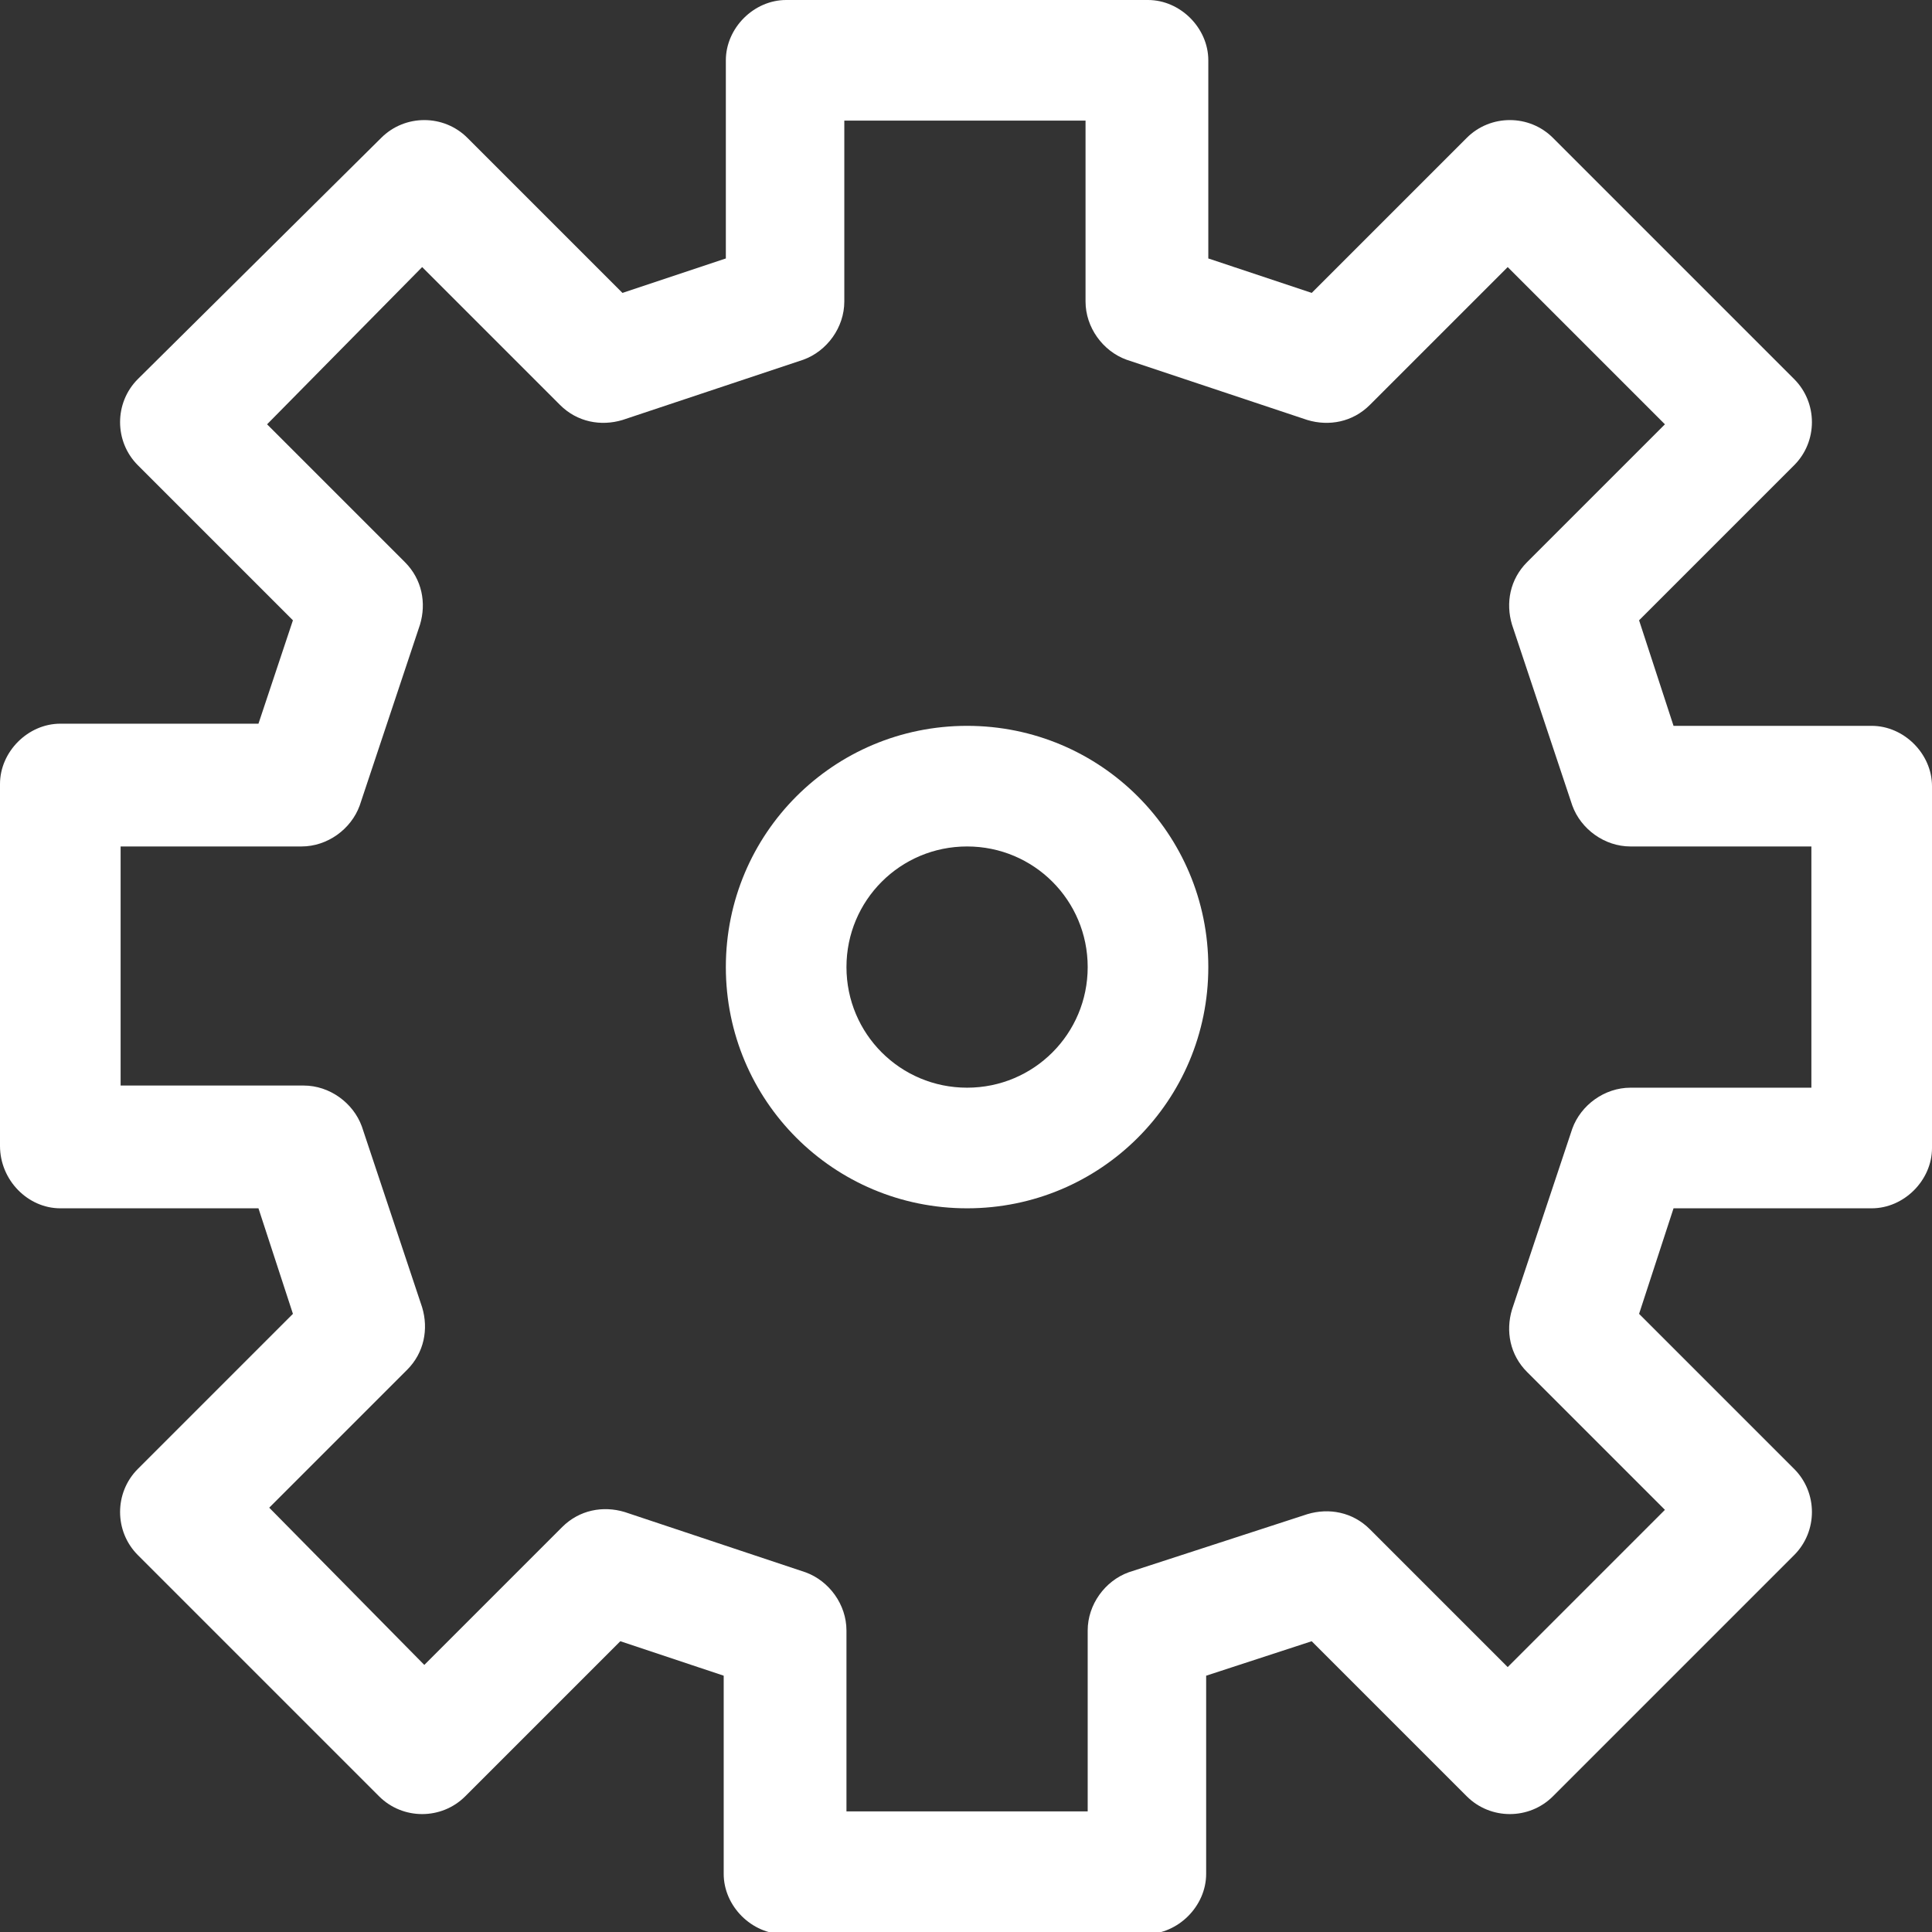 <?xml version="1.0" encoding="utf-8"?>
<!-- Generator: Adobe Illustrator 17.1.0, SVG Export Plug-In . SVG Version: 6.00 Build 0)  -->
<!DOCTYPE svg PUBLIC "-//W3C//DTD SVG 1.1//EN" "http://www.w3.org/Graphics/SVG/1.1/DTD/svg11.dtd">
<svg version="1.1" id="Capa_1" xmlns="http://www.w3.org/2000/svg" xmlns:xlink="http://www.w3.org/1999/xlink" x="0px" y="0px"
	 viewBox="0 0 89.7 89.7" enable-background="new 0 0 89.7 89.7" xml:space="preserve">
<rect x="0" y="0" width="89.7" height="89.7" fill="#333333" stroke="none"/>
<g>
	<path fill="#FFFFFF" d="M2.8,56.1H12l1.6,4.9l-7.2,7.2c-1.1,1.1-1.1,2.9,0,4l11.2,11.2c1.1,1.1,2.9,1.1,4,0l7.2-7.2l4.8,1.6v9.2
		c0,1.5,1.3,2.8,2.8,2.8h16.8c1.5,0,2.8-1.3,2.8-2.8v-9.2l4.9-1.6l7.2,7.2c1.1,1.1,2.9,1.1,4,0l11.2-11.2c1.1-1.1,1.1-2.9,0-4
		l-7.2-7.2l1.6-4.9h9.2c1.5,0,2.8-1.3,2.8-2.8V36.5c0-1.5-1.3-2.8-2.8-2.8h-9.2l-1.6-4.9l7.2-7.2c1.1-1.1,1.1-2.9,0-4L72.1,6.4
		c-1.1-1.1-2.9-1.1-4,0l-7.2,7.2L56.1,12V2.8c0-1.5-1.3-2.8-2.8-2.8H36.5c-1.5,0-2.8,1.3-2.8,2.8V12l-4.8,1.6l-7.2-7.2
		c-1.1-1.1-2.9-1.1-4,0L6.4,17.6c-1.1,1.1-1.1,2.9,0,4l7.2,7.2L12,33.6H2.8c-1.5,0-2.8,1.3-2.8,2.8v16.8C0,54.8,1.3,56.1,2.8,56.1z
		 M5.6,39.3H14c1.2,0,2.3-0.8,2.7-1.9l2.8-8.4c0.3-1,0.1-2.1-0.7-2.9l-6.4-6.4l7.2-7.3l6.4,6.4c0.8,0.8,1.9,1,2.9,0.7l8.4-2.8
		c1.1-0.4,1.9-1.5,1.9-2.7V5.6h11.2V14c0,1.2,0.8,2.3,1.9,2.7l8.4,2.8c1,0.3,2.1,0.1,2.9-0.7l6.4-6.4l7.3,7.3l-6.4,6.4
		c-0.8,0.8-1,1.9-0.7,2.9l2.8,8.4c0.4,1.1,1.5,1.9,2.7,1.9h8.4v11.2h-8.4c-1.2,0-2.3,0.8-2.7,1.9l-2.8,8.4c-0.3,1-0.1,2.1,0.7,2.9
		l6.4,6.4l-7.3,7.3l-6.4-6.4c-0.8-0.8-1.9-1-2.9-0.7L52.4,73c-1.1,0.4-1.9,1.5-1.9,2.7v8.4H39.3v-8.4c0-1.2-0.8-2.3-1.9-2.7
		l-8.4-2.8c-1-0.3-2.1-0.1-2.9,0.7l-6.4,6.4l-7.2-7.3l6.4-6.4c0.8-0.8,1-1.9,0.7-2.9l-2.8-8.4c-0.4-1.1-1.5-1.9-2.7-1.9H5.6V39.3z"
		/>
	<path fill="#FFFFFF" d="M44.9,56.1c6.2,0,11.2-5,11.2-11.2s-5-11.2-11.2-11.2c-6.2,0-11.2,5-11.2,11.2S38.7,56.1,44.9,56.1z
		 M44.9,39.3c3.1,0,5.6,2.5,5.6,5.6c0,3.1-2.5,5.6-5.6,5.6c-3.1,0-5.6-2.5-5.6-5.6C39.3,41.8,41.8,39.3,44.9,39.3z"/>
</g>
</svg>
